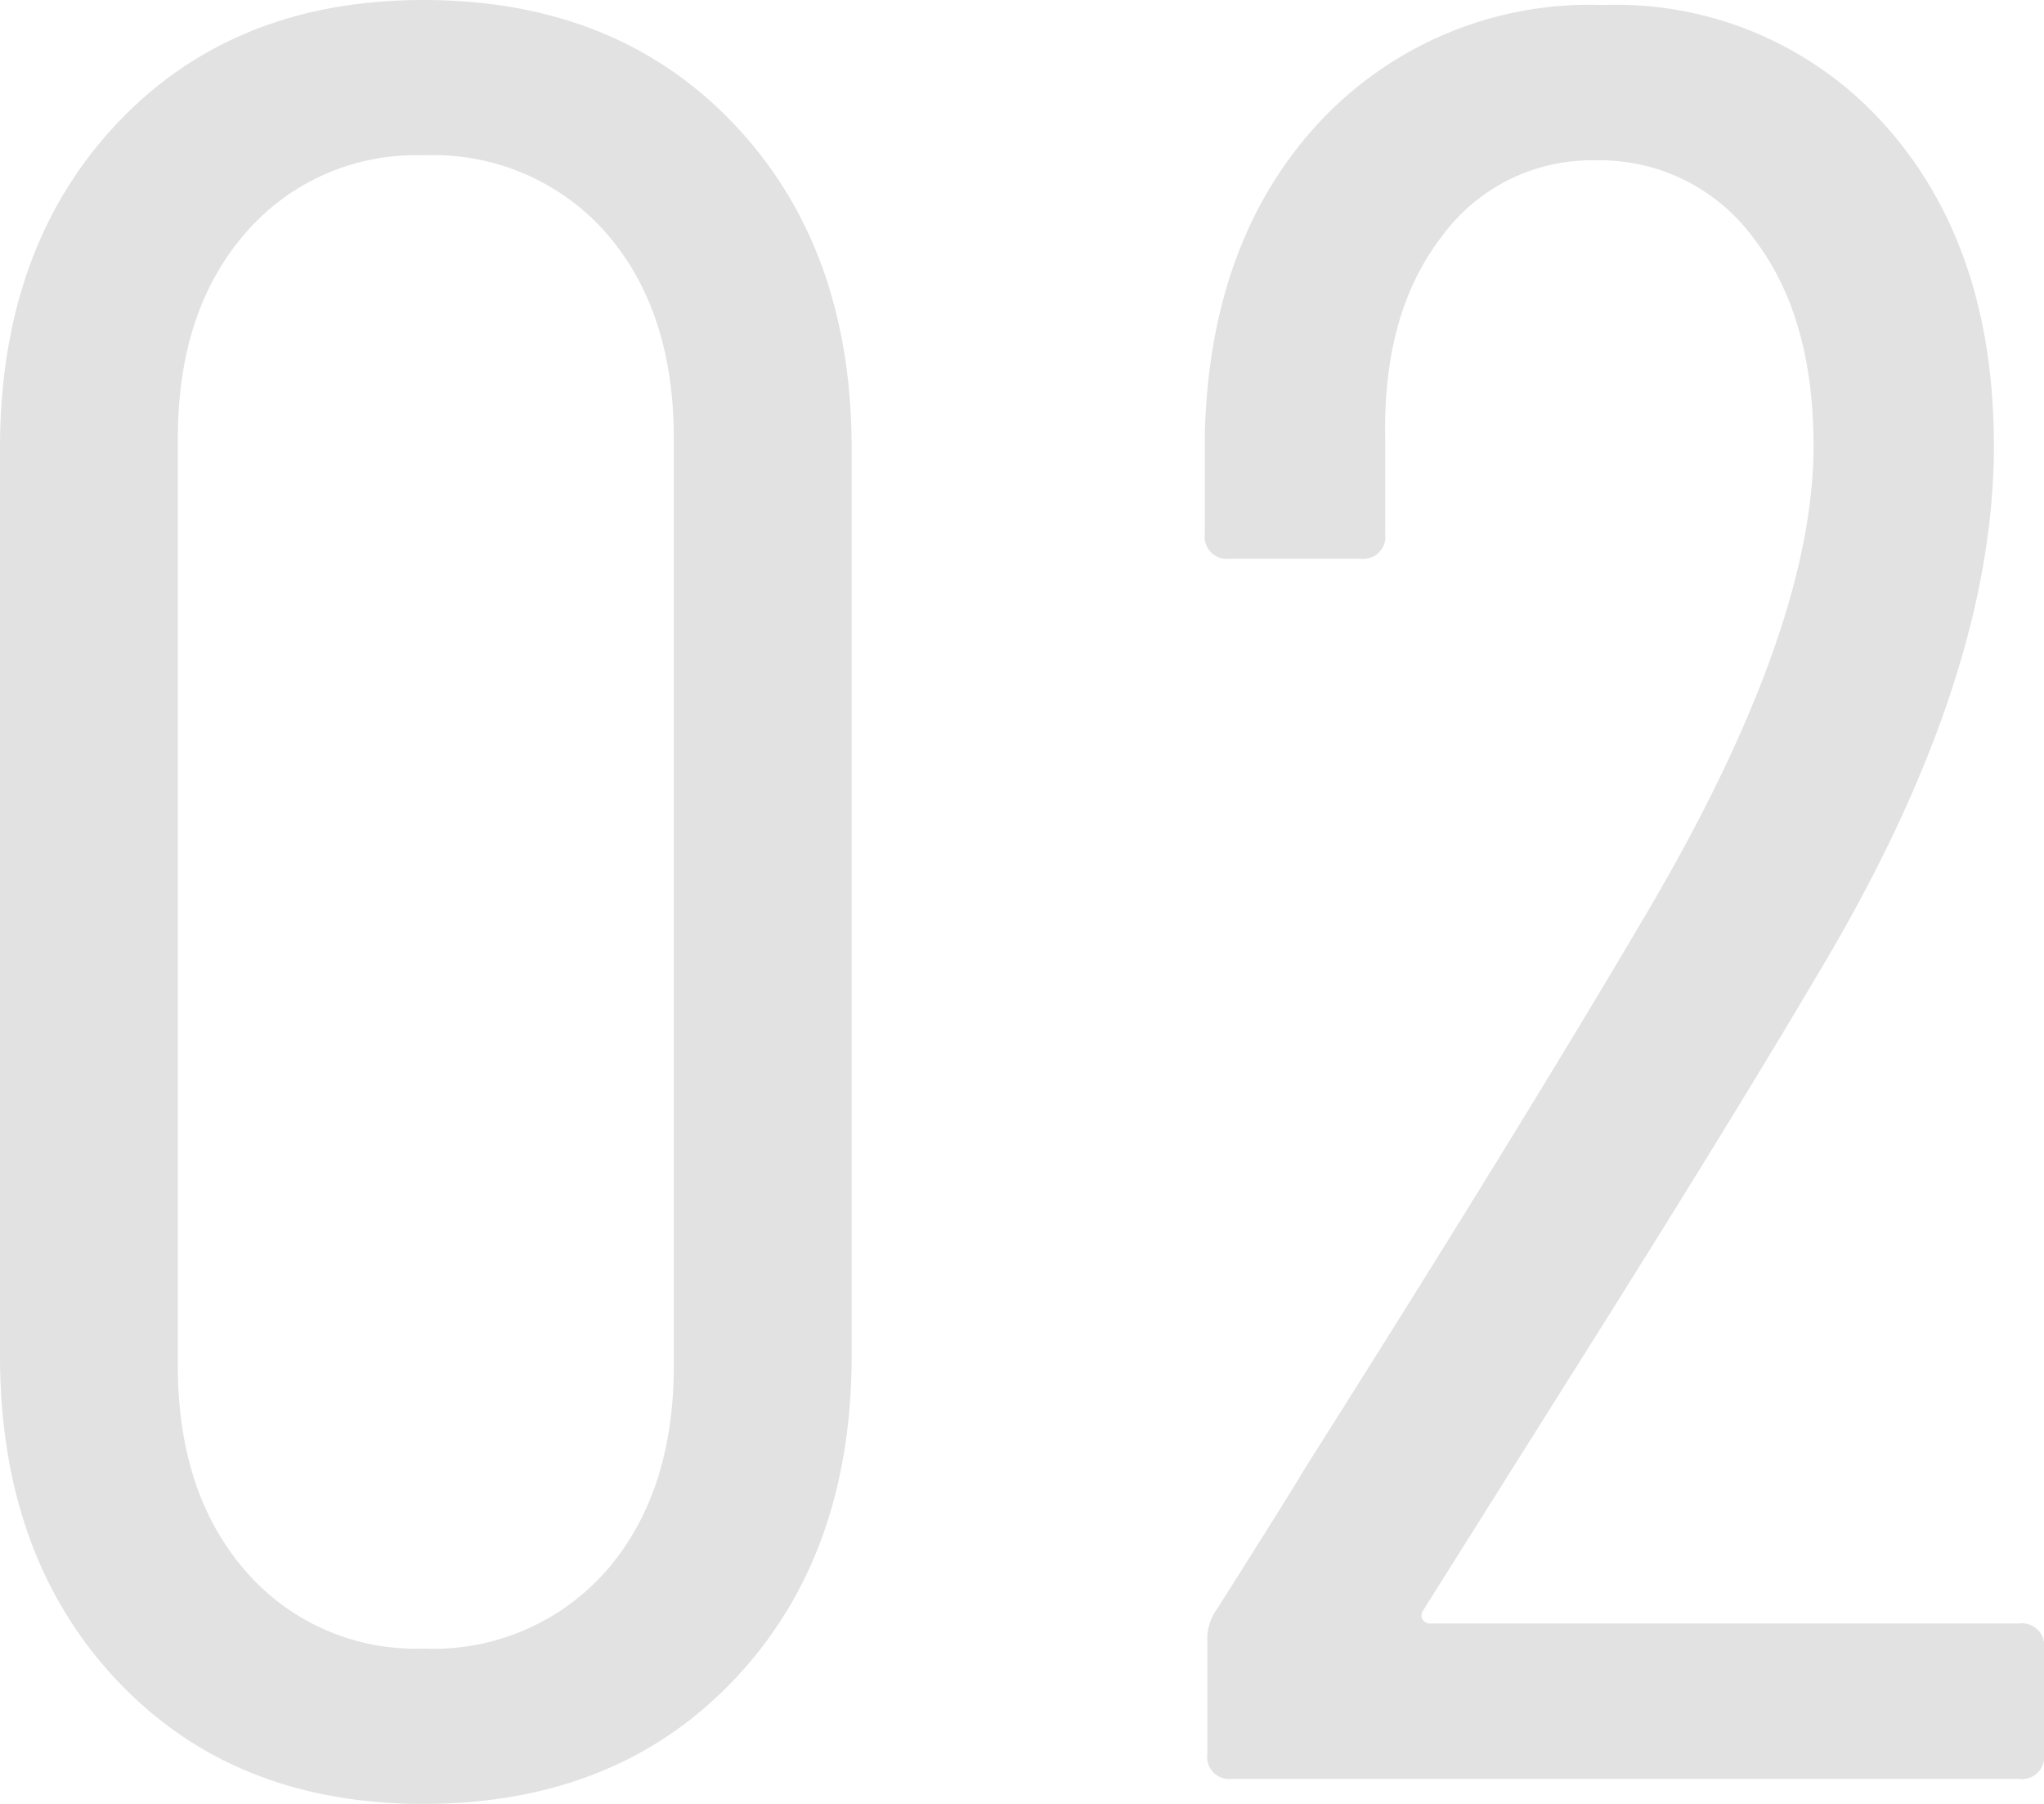 <svg xmlns="http://www.w3.org/2000/svg" width="97.92" height="86.4" viewBox="0 0 97.92 86.4"><path d="M26.52,1.2q-9.12,0-14.7-5.94T6.24-20.28V-63.72q0-9.6,5.58-15.54t14.7-5.94q9.24,0,14.88,5.94t5.64,15.54v43.44q0,9.6-5.64,15.54T26.52,1.2Zm0-7.44a11.023,11.023,0,0,0,8.76-3.72q3.24-3.72,3.24-9.84V-64.2q0-6.12-3.24-9.84a11.023,11.023,0,0,0-8.76-3.72A10.751,10.751,0,0,0,18-74.04q-3.24,3.72-3.24,9.84v44.4q0,6.12,3.24,9.84A10.751,10.751,0,0,0,26.52-6.24ZM74.4-8.04a.4.4,0,0,0,0,.42.4.4,0,0,0,.36.18h28.2a1.061,1.061,0,0,1,1.2,1.2V-1.2a1.061,1.061,0,0,1-1.2,1.2H65.28a1.061,1.061,0,0,1-1.2-1.2V-6.6a2.421,2.421,0,0,1,.48-1.56q3.72-5.88,4.2-6.72Q79.32-31.56,85.44-42q7.68-13.2,7.68-21.84,0-6.24-2.88-9.96a9.106,9.106,0,0,0-7.56-3.72,8.88,8.88,0,0,0-7.38,3.66q-2.82,3.66-2.7,9.66v4.56a1.061,1.061,0,0,1-1.2,1.2H65.16a1.061,1.061,0,0,1-1.2-1.2v-4.8q.24-9.24,5.46-14.88a17.7,17.7,0,0,1,13.62-5.64A17.251,17.251,0,0,1,96.6-79.14q5.16,5.82,5.16,15.3,0,11.28-8.52,25.44-4.32,7.32-12.12,19.68Z" transform="translate(-6.24 85.2)" fill="#e2e2e2"/></svg>